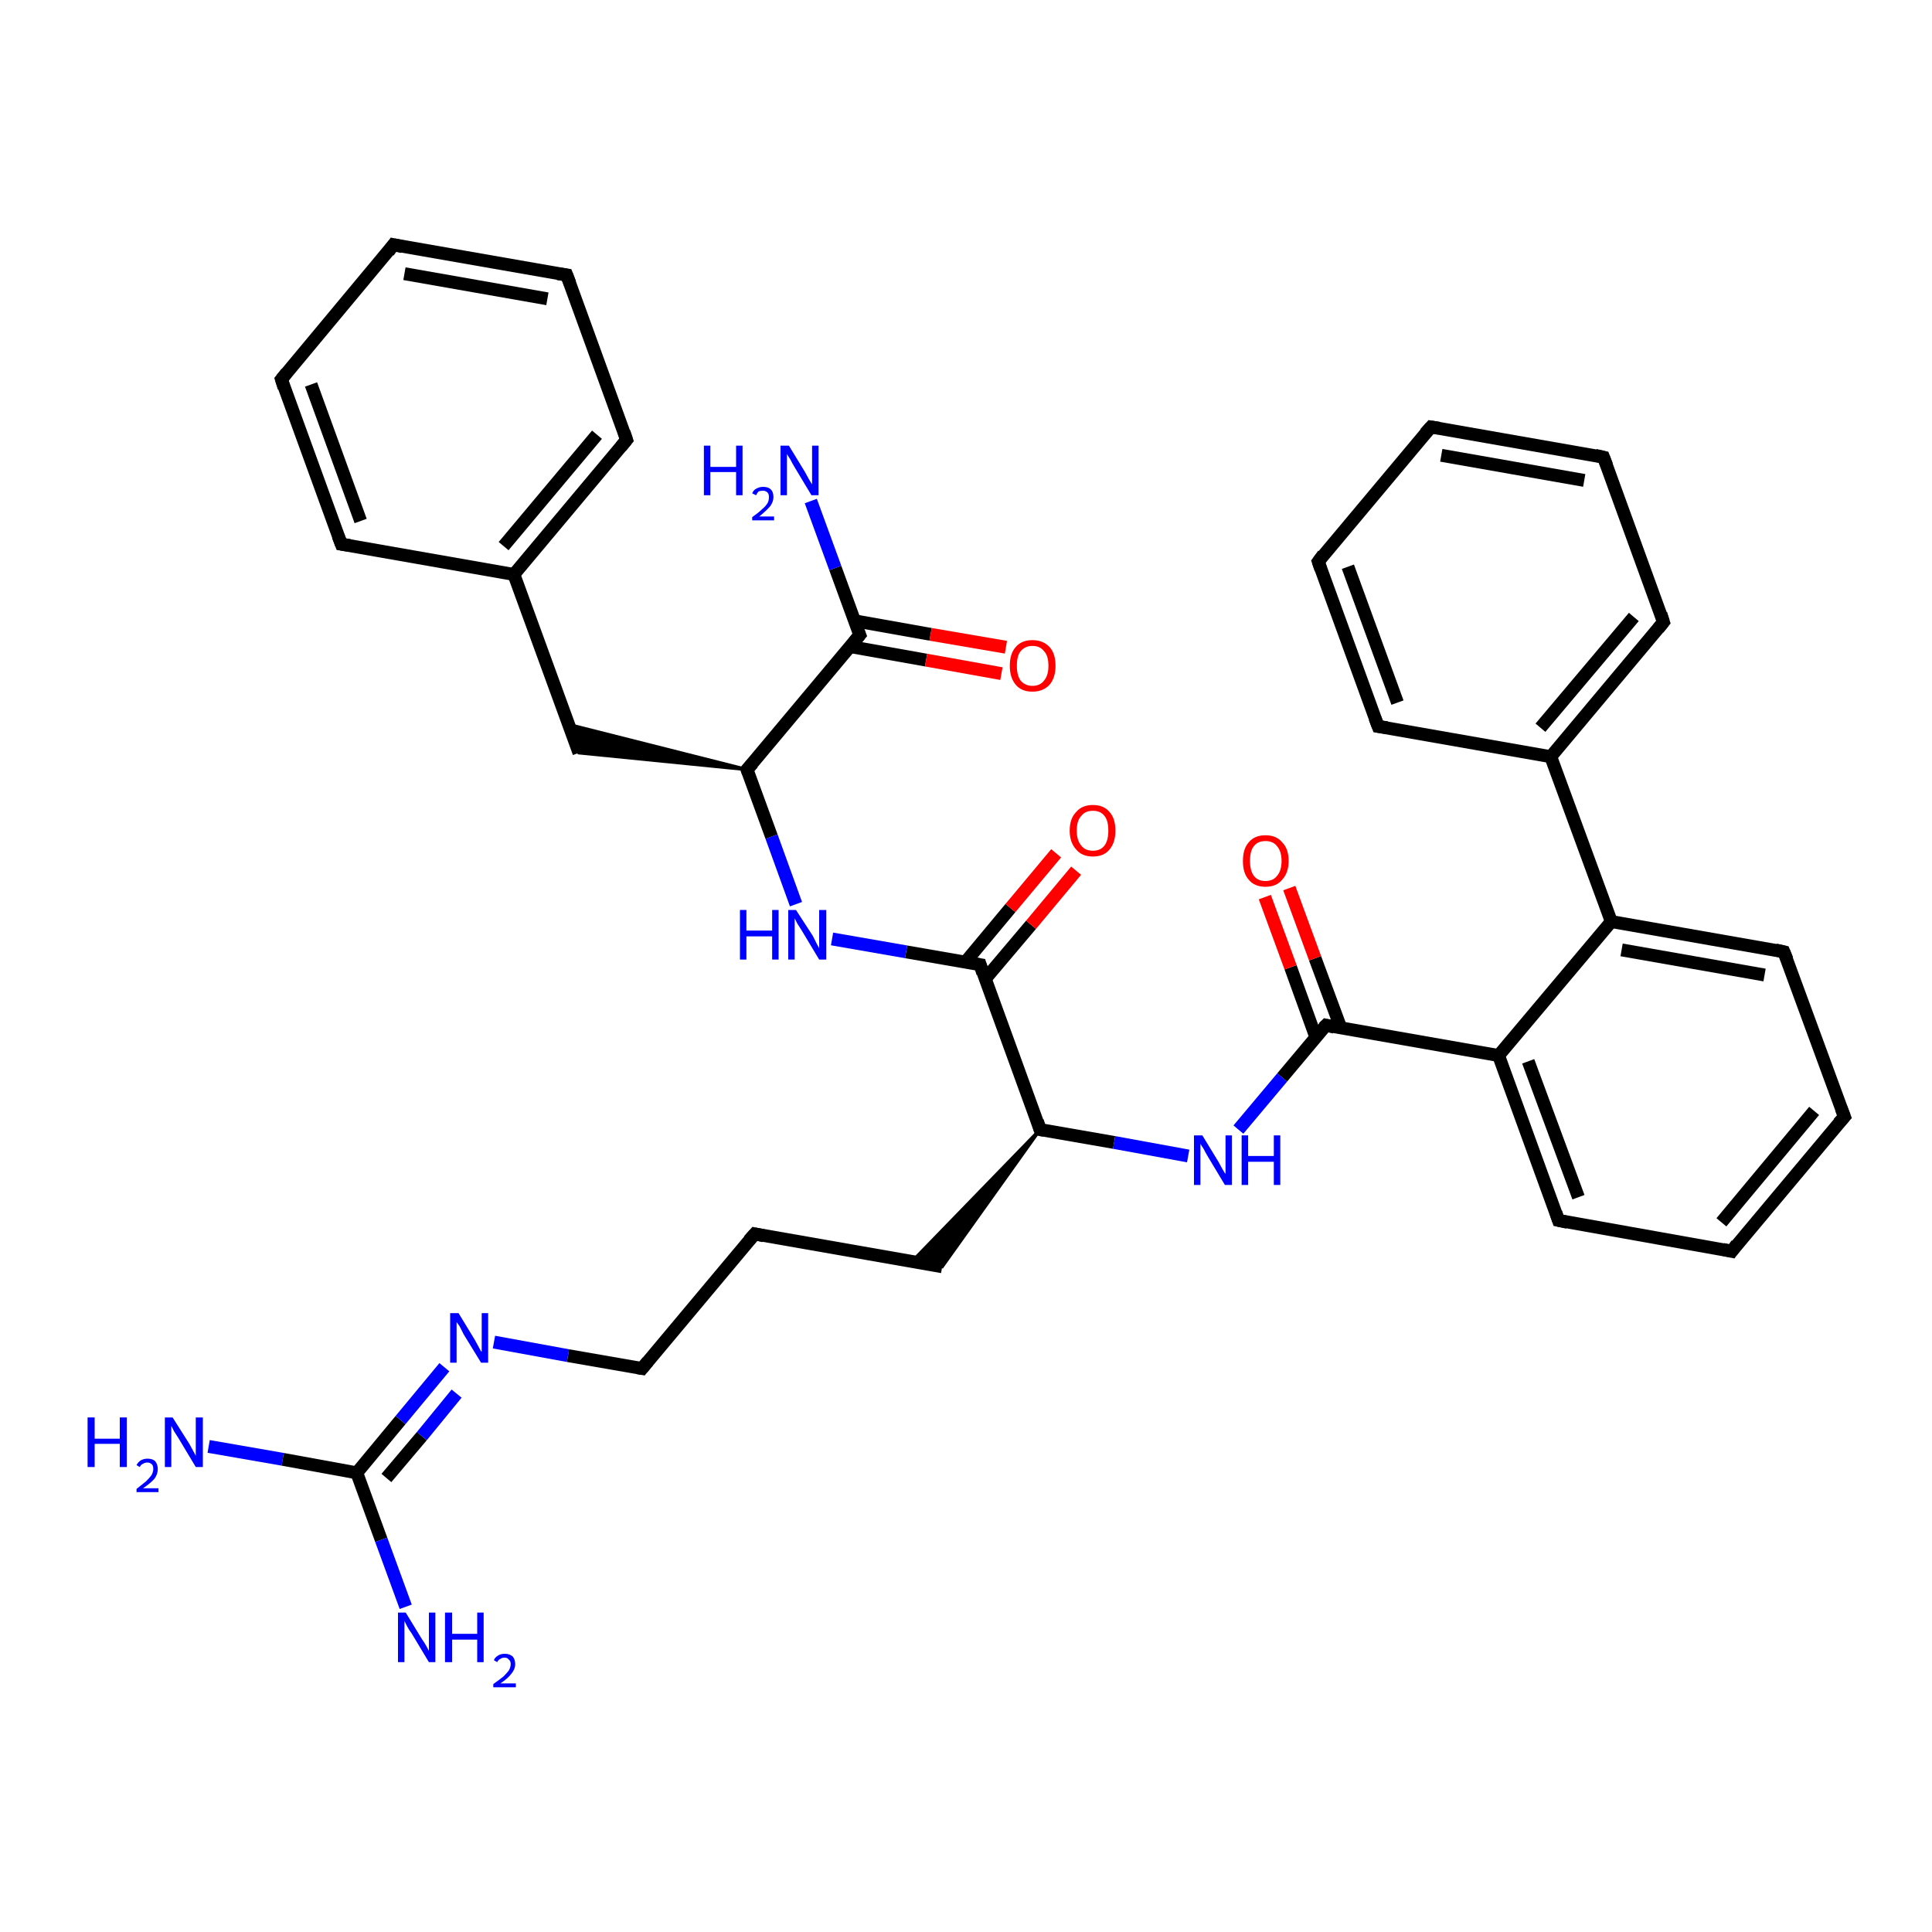 <?xml version='1.0' encoding='iso-8859-1'?>
<svg version='1.1' baseProfile='full'
              xmlns='http://www.w3.org/2000/svg'
                      xmlns:rdkit='http://www.rdkit.org/xml'
                      xmlns:xlink='http://www.w3.org/1999/xlink'
                  xml:space='preserve'
width='300px' height='300px' viewBox='0 0 300 300'>
<!-- END OF HEADER -->
<rect style='opacity:1.0;fill:#FFFFFF;stroke:none' width='300.0' height='300.0' x='0.0' y='0.0'> </rect>
<path class='bond-0 atom-0 atom-1' d='M 32.4,224.6 L 43.9,226.6' style='fill:none;fill-rule:evenodd;stroke:#0000FF;stroke-width:2.0px;stroke-linecap:butt;stroke-linejoin:miter;stroke-opacity:1' />
<path class='bond-0 atom-0 atom-1' d='M 43.9,226.6 L 55.4,228.7' style='fill:none;fill-rule:evenodd;stroke:#000000;stroke-width:2.0px;stroke-linecap:butt;stroke-linejoin:miter;stroke-opacity:1' />
<path class='bond-1 atom-1 atom-2' d='M 55.4,228.7 L 59.2,239.1' style='fill:none;fill-rule:evenodd;stroke:#000000;stroke-width:2.0px;stroke-linecap:butt;stroke-linejoin:miter;stroke-opacity:1' />
<path class='bond-1 atom-1 atom-2' d='M 59.2,239.1 L 63.0,249.5' style='fill:none;fill-rule:evenodd;stroke:#0000FF;stroke-width:2.0px;stroke-linecap:butt;stroke-linejoin:miter;stroke-opacity:1' />
<path class='bond-2 atom-1 atom-3' d='M 55.4,228.7 L 62.2,220.5' style='fill:none;fill-rule:evenodd;stroke:#000000;stroke-width:2.0px;stroke-linecap:butt;stroke-linejoin:miter;stroke-opacity:1' />
<path class='bond-2 atom-1 atom-3' d='M 62.2,220.5 L 69.0,212.3' style='fill:none;fill-rule:evenodd;stroke:#0000FF;stroke-width:2.0px;stroke-linecap:butt;stroke-linejoin:miter;stroke-opacity:1' />
<path class='bond-2 atom-1 atom-3' d='M 60.0,229.5 L 65.5,223.0' style='fill:none;fill-rule:evenodd;stroke:#000000;stroke-width:2.0px;stroke-linecap:butt;stroke-linejoin:miter;stroke-opacity:1' />
<path class='bond-2 atom-1 atom-3' d='M 65.5,223.0 L 70.9,216.4' style='fill:none;fill-rule:evenodd;stroke:#0000FF;stroke-width:2.0px;stroke-linecap:butt;stroke-linejoin:miter;stroke-opacity:1' />
<path class='bond-3 atom-3 atom-4' d='M 76.7,208.4 L 88.2,210.5' style='fill:none;fill-rule:evenodd;stroke:#0000FF;stroke-width:2.0px;stroke-linecap:butt;stroke-linejoin:miter;stroke-opacity:1' />
<path class='bond-3 atom-3 atom-4' d='M 88.2,210.5 L 99.7,212.5' style='fill:none;fill-rule:evenodd;stroke:#000000;stroke-width:2.0px;stroke-linecap:butt;stroke-linejoin:miter;stroke-opacity:1' />
<path class='bond-4 atom-4 atom-5' d='M 99.7,212.5 L 117.2,191.6' style='fill:none;fill-rule:evenodd;stroke:#000000;stroke-width:2.0px;stroke-linecap:butt;stroke-linejoin:miter;stroke-opacity:1' />
<path class='bond-5 atom-5 atom-6' d='M 117.2,191.6 L 146.3,196.7' style='fill:none;fill-rule:evenodd;stroke:#000000;stroke-width:2.0px;stroke-linecap:butt;stroke-linejoin:miter;stroke-opacity:1' />
<path class='bond-6 atom-7 atom-6' d='M 161.5,175.4 L 146.3,196.7 L 141.6,195.9 Z' style='fill:#000000;fill-rule:evenodd;fill-opacity:1;stroke:#000000;stroke-width:0.5px;stroke-linecap:butt;stroke-linejoin:miter;stroke-opacity:1;' />
<path class='bond-7 atom-7 atom-8' d='M 161.5,175.4 L 173.0,177.4' style='fill:none;fill-rule:evenodd;stroke:#000000;stroke-width:2.0px;stroke-linecap:butt;stroke-linejoin:miter;stroke-opacity:1' />
<path class='bond-7 atom-7 atom-8' d='M 173.0,177.4 L 184.5,179.5' style='fill:none;fill-rule:evenodd;stroke:#0000FF;stroke-width:2.0px;stroke-linecap:butt;stroke-linejoin:miter;stroke-opacity:1' />
<path class='bond-8 atom-8 atom-9' d='M 192.3,175.4 L 199.1,167.3' style='fill:none;fill-rule:evenodd;stroke:#0000FF;stroke-width:2.0px;stroke-linecap:butt;stroke-linejoin:miter;stroke-opacity:1' />
<path class='bond-8 atom-8 atom-9' d='M 199.1,167.3 L 205.9,159.2' style='fill:none;fill-rule:evenodd;stroke:#000000;stroke-width:2.0px;stroke-linecap:butt;stroke-linejoin:miter;stroke-opacity:1' />
<path class='bond-9 atom-9 atom-10' d='M 208.2,159.6 L 204.2,148.8' style='fill:none;fill-rule:evenodd;stroke:#000000;stroke-width:2.0px;stroke-linecap:butt;stroke-linejoin:miter;stroke-opacity:1' />
<path class='bond-9 atom-9 atom-10' d='M 204.2,148.8 L 200.2,137.9' style='fill:none;fill-rule:evenodd;stroke:#FF0000;stroke-width:2.0px;stroke-linecap:butt;stroke-linejoin:miter;stroke-opacity:1' />
<path class='bond-9 atom-9 atom-10' d='M 204.3,161.0 L 200.4,150.2' style='fill:none;fill-rule:evenodd;stroke:#000000;stroke-width:2.0px;stroke-linecap:butt;stroke-linejoin:miter;stroke-opacity:1' />
<path class='bond-9 atom-9 atom-10' d='M 200.4,150.2 L 196.4,139.3' style='fill:none;fill-rule:evenodd;stroke:#FF0000;stroke-width:2.0px;stroke-linecap:butt;stroke-linejoin:miter;stroke-opacity:1' />
<path class='bond-10 atom-9 atom-11' d='M 205.9,159.2 L 232.7,163.9' style='fill:none;fill-rule:evenodd;stroke:#000000;stroke-width:2.0px;stroke-linecap:butt;stroke-linejoin:miter;stroke-opacity:1' />
<path class='bond-11 atom-11 atom-12' d='M 232.7,163.9 L 242.0,189.5' style='fill:none;fill-rule:evenodd;stroke:#000000;stroke-width:2.0px;stroke-linecap:butt;stroke-linejoin:miter;stroke-opacity:1' />
<path class='bond-11 atom-11 atom-12' d='M 237.3,164.8 L 245.1,185.9' style='fill:none;fill-rule:evenodd;stroke:#000000;stroke-width:2.0px;stroke-linecap:butt;stroke-linejoin:miter;stroke-opacity:1' />
<path class='bond-12 atom-12 atom-13' d='M 242.0,189.5 L 268.9,194.3' style='fill:none;fill-rule:evenodd;stroke:#000000;stroke-width:2.0px;stroke-linecap:butt;stroke-linejoin:miter;stroke-opacity:1' />
<path class='bond-13 atom-13 atom-14' d='M 268.9,194.3 L 286.4,173.4' style='fill:none;fill-rule:evenodd;stroke:#000000;stroke-width:2.0px;stroke-linecap:butt;stroke-linejoin:miter;stroke-opacity:1' />
<path class='bond-13 atom-13 atom-14' d='M 267.3,189.8 L 281.7,172.5' style='fill:none;fill-rule:evenodd;stroke:#000000;stroke-width:2.0px;stroke-linecap:butt;stroke-linejoin:miter;stroke-opacity:1' />
<path class='bond-14 atom-14 atom-15' d='M 286.4,173.4 L 277.0,147.8' style='fill:none;fill-rule:evenodd;stroke:#000000;stroke-width:2.0px;stroke-linecap:butt;stroke-linejoin:miter;stroke-opacity:1' />
<path class='bond-15 atom-15 atom-16' d='M 277.0,147.8 L 250.2,143.1' style='fill:none;fill-rule:evenodd;stroke:#000000;stroke-width:2.0px;stroke-linecap:butt;stroke-linejoin:miter;stroke-opacity:1' />
<path class='bond-15 atom-15 atom-16' d='M 274.0,151.4 L 251.8,147.5' style='fill:none;fill-rule:evenodd;stroke:#000000;stroke-width:2.0px;stroke-linecap:butt;stroke-linejoin:miter;stroke-opacity:1' />
<path class='bond-16 atom-16 atom-17' d='M 250.2,143.1 L 240.8,117.5' style='fill:none;fill-rule:evenodd;stroke:#000000;stroke-width:2.0px;stroke-linecap:butt;stroke-linejoin:miter;stroke-opacity:1' />
<path class='bond-17 atom-17 atom-18' d='M 240.8,117.5 L 258.3,96.6' style='fill:none;fill-rule:evenodd;stroke:#000000;stroke-width:2.0px;stroke-linecap:butt;stroke-linejoin:miter;stroke-opacity:1' />
<path class='bond-17 atom-17 atom-18' d='M 239.2,113.0 L 253.7,95.8' style='fill:none;fill-rule:evenodd;stroke:#000000;stroke-width:2.0px;stroke-linecap:butt;stroke-linejoin:miter;stroke-opacity:1' />
<path class='bond-18 atom-18 atom-19' d='M 258.3,96.6 L 249.0,71.0' style='fill:none;fill-rule:evenodd;stroke:#000000;stroke-width:2.0px;stroke-linecap:butt;stroke-linejoin:miter;stroke-opacity:1' />
<path class='bond-19 atom-19 atom-20' d='M 249.0,71.0 L 222.2,66.3' style='fill:none;fill-rule:evenodd;stroke:#000000;stroke-width:2.0px;stroke-linecap:butt;stroke-linejoin:miter;stroke-opacity:1' />
<path class='bond-19 atom-19 atom-20' d='M 246.0,74.6 L 223.8,70.7' style='fill:none;fill-rule:evenodd;stroke:#000000;stroke-width:2.0px;stroke-linecap:butt;stroke-linejoin:miter;stroke-opacity:1' />
<path class='bond-20 atom-20 atom-21' d='M 222.2,66.3 L 204.7,87.2' style='fill:none;fill-rule:evenodd;stroke:#000000;stroke-width:2.0px;stroke-linecap:butt;stroke-linejoin:miter;stroke-opacity:1' />
<path class='bond-21 atom-21 atom-22' d='M 204.7,87.2 L 214.0,112.8' style='fill:none;fill-rule:evenodd;stroke:#000000;stroke-width:2.0px;stroke-linecap:butt;stroke-linejoin:miter;stroke-opacity:1' />
<path class='bond-21 atom-21 atom-22' d='M 209.3,88.0 L 217.0,109.1' style='fill:none;fill-rule:evenodd;stroke:#000000;stroke-width:2.0px;stroke-linecap:butt;stroke-linejoin:miter;stroke-opacity:1' />
<path class='bond-22 atom-7 atom-23' d='M 161.5,175.4 L 152.2,149.8' style='fill:none;fill-rule:evenodd;stroke:#000000;stroke-width:2.0px;stroke-linecap:butt;stroke-linejoin:miter;stroke-opacity:1' />
<path class='bond-23 atom-23 atom-24' d='M 153.0,152.0 L 160.1,143.6' style='fill:none;fill-rule:evenodd;stroke:#000000;stroke-width:2.0px;stroke-linecap:butt;stroke-linejoin:miter;stroke-opacity:1' />
<path class='bond-23 atom-23 atom-24' d='M 160.1,143.6 L 167.1,135.2' style='fill:none;fill-rule:evenodd;stroke:#FF0000;stroke-width:2.0px;stroke-linecap:butt;stroke-linejoin:miter;stroke-opacity:1' />
<path class='bond-23 atom-23 atom-24' d='M 149.9,149.4 L 156.9,141.0' style='fill:none;fill-rule:evenodd;stroke:#000000;stroke-width:2.0px;stroke-linecap:butt;stroke-linejoin:miter;stroke-opacity:1' />
<path class='bond-23 atom-23 atom-24' d='M 156.9,141.0 L 164.0,132.5' style='fill:none;fill-rule:evenodd;stroke:#FF0000;stroke-width:2.0px;stroke-linecap:butt;stroke-linejoin:miter;stroke-opacity:1' />
<path class='bond-24 atom-23 atom-25' d='M 152.2,149.8 L 140.7,147.8' style='fill:none;fill-rule:evenodd;stroke:#000000;stroke-width:2.0px;stroke-linecap:butt;stroke-linejoin:miter;stroke-opacity:1' />
<path class='bond-24 atom-23 atom-25' d='M 140.7,147.8 L 129.2,145.8' style='fill:none;fill-rule:evenodd;stroke:#0000FF;stroke-width:2.0px;stroke-linecap:butt;stroke-linejoin:miter;stroke-opacity:1' />
<path class='bond-25 atom-25 atom-26' d='M 123.6,140.4 L 119.8,129.9' style='fill:none;fill-rule:evenodd;stroke:#0000FF;stroke-width:2.0px;stroke-linecap:butt;stroke-linejoin:miter;stroke-opacity:1' />
<path class='bond-25 atom-25 atom-26' d='M 119.8,129.9 L 116.0,119.5' style='fill:none;fill-rule:evenodd;stroke:#000000;stroke-width:2.0px;stroke-linecap:butt;stroke-linejoin:miter;stroke-opacity:1' />
<path class='bond-26 atom-26 atom-27' d='M 116.0,119.5 L 89.9,116.9 L 88.3,112.5 Z' style='fill:#000000;fill-rule:evenodd;fill-opacity:1;stroke:#000000;stroke-width:0.5px;stroke-linecap:butt;stroke-linejoin:miter;stroke-opacity:1;' />
<path class='bond-27 atom-27 atom-28' d='M 89.9,116.9 L 79.8,89.2' style='fill:none;fill-rule:evenodd;stroke:#000000;stroke-width:2.0px;stroke-linecap:butt;stroke-linejoin:miter;stroke-opacity:1' />
<path class='bond-28 atom-28 atom-29' d='M 79.8,89.2 L 97.3,68.3' style='fill:none;fill-rule:evenodd;stroke:#000000;stroke-width:2.0px;stroke-linecap:butt;stroke-linejoin:miter;stroke-opacity:1' />
<path class='bond-28 atom-28 atom-29' d='M 78.2,84.8 L 92.7,67.5' style='fill:none;fill-rule:evenodd;stroke:#000000;stroke-width:2.0px;stroke-linecap:butt;stroke-linejoin:miter;stroke-opacity:1' />
<path class='bond-29 atom-29 atom-30' d='M 97.3,68.3 L 88.0,42.7' style='fill:none;fill-rule:evenodd;stroke:#000000;stroke-width:2.0px;stroke-linecap:butt;stroke-linejoin:miter;stroke-opacity:1' />
<path class='bond-30 atom-30 atom-31' d='M 88.0,42.7 L 61.1,38.0' style='fill:none;fill-rule:evenodd;stroke:#000000;stroke-width:2.0px;stroke-linecap:butt;stroke-linejoin:miter;stroke-opacity:1' />
<path class='bond-30 atom-30 atom-31' d='M 85.0,46.4 L 62.8,42.5' style='fill:none;fill-rule:evenodd;stroke:#000000;stroke-width:2.0px;stroke-linecap:butt;stroke-linejoin:miter;stroke-opacity:1' />
<path class='bond-31 atom-31 atom-32' d='M 61.1,38.0 L 43.7,58.9' style='fill:none;fill-rule:evenodd;stroke:#000000;stroke-width:2.0px;stroke-linecap:butt;stroke-linejoin:miter;stroke-opacity:1' />
<path class='bond-32 atom-32 atom-33' d='M 43.7,58.9 L 53.0,84.5' style='fill:none;fill-rule:evenodd;stroke:#000000;stroke-width:2.0px;stroke-linecap:butt;stroke-linejoin:miter;stroke-opacity:1' />
<path class='bond-32 atom-32 atom-33' d='M 48.3,59.7 L 56.0,80.9' style='fill:none;fill-rule:evenodd;stroke:#000000;stroke-width:2.0px;stroke-linecap:butt;stroke-linejoin:miter;stroke-opacity:1' />
<path class='bond-33 atom-26 atom-34' d='M 116.0,119.5 L 133.5,98.6' style='fill:none;fill-rule:evenodd;stroke:#000000;stroke-width:2.0px;stroke-linecap:butt;stroke-linejoin:miter;stroke-opacity:1' />
<path class='bond-34 atom-34 atom-35' d='M 133.5,98.6 L 129.7,88.2' style='fill:none;fill-rule:evenodd;stroke:#000000;stroke-width:2.0px;stroke-linecap:butt;stroke-linejoin:miter;stroke-opacity:1' />
<path class='bond-34 atom-34 atom-35' d='M 129.7,88.2 L 125.9,77.8' style='fill:none;fill-rule:evenodd;stroke:#0000FF;stroke-width:2.0px;stroke-linecap:butt;stroke-linejoin:miter;stroke-opacity:1' />
<path class='bond-35 atom-34 atom-36' d='M 132.0,100.4 L 143.8,102.5' style='fill:none;fill-rule:evenodd;stroke:#000000;stroke-width:2.0px;stroke-linecap:butt;stroke-linejoin:miter;stroke-opacity:1' />
<path class='bond-35 atom-34 atom-36' d='M 143.8,102.5 L 155.5,104.6' style='fill:none;fill-rule:evenodd;stroke:#FF0000;stroke-width:2.0px;stroke-linecap:butt;stroke-linejoin:miter;stroke-opacity:1' />
<path class='bond-35 atom-34 atom-36' d='M 132.7,96.4 L 144.5,98.5' style='fill:none;fill-rule:evenodd;stroke:#000000;stroke-width:2.0px;stroke-linecap:butt;stroke-linejoin:miter;stroke-opacity:1' />
<path class='bond-35 atom-34 atom-36' d='M 144.5,98.5 L 156.2,100.5' style='fill:none;fill-rule:evenodd;stroke:#FF0000;stroke-width:2.0px;stroke-linecap:butt;stroke-linejoin:miter;stroke-opacity:1' />
<path class='bond-36 atom-16 atom-11' d='M 250.2,143.1 L 232.7,163.9' style='fill:none;fill-rule:evenodd;stroke:#000000;stroke-width:2.0px;stroke-linecap:butt;stroke-linejoin:miter;stroke-opacity:1' />
<path class='bond-37 atom-22 atom-17' d='M 214.0,112.8 L 240.8,117.5' style='fill:none;fill-rule:evenodd;stroke:#000000;stroke-width:2.0px;stroke-linecap:butt;stroke-linejoin:miter;stroke-opacity:1' />
<path class='bond-38 atom-33 atom-28' d='M 53.0,84.5 L 79.8,89.2' style='fill:none;fill-rule:evenodd;stroke:#000000;stroke-width:2.0px;stroke-linecap:butt;stroke-linejoin:miter;stroke-opacity:1' />
<path d='M 99.1,212.4 L 99.7,212.5 L 100.6,211.4' style='fill:none;stroke:#000000;stroke-width:2.0px;stroke-linecap:butt;stroke-linejoin:miter;stroke-opacity:1;' />
<path d='M 116.3,192.6 L 117.2,191.6 L 118.6,191.9' style='fill:none;stroke:#000000;stroke-width:2.0px;stroke-linecap:butt;stroke-linejoin:miter;stroke-opacity:1;' />
<path d='M 162.1,175.5 L 161.5,175.4 L 161.1,174.1' style='fill:none;stroke:#000000;stroke-width:2.0px;stroke-linecap:butt;stroke-linejoin:miter;stroke-opacity:1;' />
<path d='M 205.5,159.6 L 205.9,159.2 L 207.2,159.5' style='fill:none;stroke:#000000;stroke-width:2.0px;stroke-linecap:butt;stroke-linejoin:miter;stroke-opacity:1;' />
<path d='M 241.6,188.3 L 242.0,189.5 L 243.4,189.8' style='fill:none;stroke:#000000;stroke-width:2.0px;stroke-linecap:butt;stroke-linejoin:miter;stroke-opacity:1;' />
<path d='M 267.5,194.0 L 268.9,194.3 L 269.7,193.2' style='fill:none;stroke:#000000;stroke-width:2.0px;stroke-linecap:butt;stroke-linejoin:miter;stroke-opacity:1;' />
<path d='M 285.5,174.4 L 286.4,173.4 L 285.9,172.1' style='fill:none;stroke:#000000;stroke-width:2.0px;stroke-linecap:butt;stroke-linejoin:miter;stroke-opacity:1;' />
<path d='M 277.5,149.0 L 277.0,147.8 L 275.7,147.5' style='fill:none;stroke:#000000;stroke-width:2.0px;stroke-linecap:butt;stroke-linejoin:miter;stroke-opacity:1;' />
<path d='M 257.5,97.6 L 258.3,96.6 L 257.9,95.3' style='fill:none;stroke:#000000;stroke-width:2.0px;stroke-linecap:butt;stroke-linejoin:miter;stroke-opacity:1;' />
<path d='M 249.5,72.3 L 249.0,71.0 L 247.7,70.7' style='fill:none;stroke:#000000;stroke-width:2.0px;stroke-linecap:butt;stroke-linejoin:miter;stroke-opacity:1;' />
<path d='M 223.5,66.5 L 222.2,66.3 L 221.3,67.3' style='fill:none;stroke:#000000;stroke-width:2.0px;stroke-linecap:butt;stroke-linejoin:miter;stroke-opacity:1;' />
<path d='M 205.5,86.1 L 204.7,87.2 L 205.1,88.4' style='fill:none;stroke:#000000;stroke-width:2.0px;stroke-linecap:butt;stroke-linejoin:miter;stroke-opacity:1;' />
<path d='M 213.5,111.5 L 214.0,112.8 L 215.4,113.0' style='fill:none;stroke:#000000;stroke-width:2.0px;stroke-linecap:butt;stroke-linejoin:miter;stroke-opacity:1;' />
<path d='M 152.6,151.1 L 152.2,149.8 L 151.6,149.7' style='fill:none;stroke:#000000;stroke-width:2.0px;stroke-linecap:butt;stroke-linejoin:miter;stroke-opacity:1;' />
<path d='M 116.2,120.0 L 116.0,119.5 L 116.9,118.5' style='fill:none;stroke:#000000;stroke-width:2.0px;stroke-linecap:butt;stroke-linejoin:miter;stroke-opacity:1;' />
<path d='M 96.4,69.4 L 97.3,68.3 L 96.9,67.1' style='fill:none;stroke:#000000;stroke-width:2.0px;stroke-linecap:butt;stroke-linejoin:miter;stroke-opacity:1;' />
<path d='M 88.5,44.0 L 88.0,42.7 L 86.6,42.5' style='fill:none;stroke:#000000;stroke-width:2.0px;stroke-linecap:butt;stroke-linejoin:miter;stroke-opacity:1;' />
<path d='M 62.5,38.3 L 61.1,38.0 L 60.3,39.1' style='fill:none;stroke:#000000;stroke-width:2.0px;stroke-linecap:butt;stroke-linejoin:miter;stroke-opacity:1;' />
<path d='M 44.5,57.9 L 43.7,58.9 L 44.1,60.2' style='fill:none;stroke:#000000;stroke-width:2.0px;stroke-linecap:butt;stroke-linejoin:miter;stroke-opacity:1;' />
<path d='M 52.5,83.2 L 53.0,84.5 L 54.3,84.7' style='fill:none;stroke:#000000;stroke-width:2.0px;stroke-linecap:butt;stroke-linejoin:miter;stroke-opacity:1;' />
<path d='M 132.6,99.7 L 133.5,98.6 L 133.3,98.1' style='fill:none;stroke:#000000;stroke-width:2.0px;stroke-linecap:butt;stroke-linejoin:miter;stroke-opacity:1;' />
<path class='atom-0' d='M 13.6 220.1
L 14.7 220.1
L 14.7 223.4
L 18.6 223.4
L 18.6 220.1
L 19.7 220.1
L 19.7 227.8
L 18.6 227.8
L 18.6 224.2
L 14.7 224.2
L 14.7 227.8
L 13.6 227.8
L 13.6 220.1
' fill='#0000FF'/>
<path class='atom-0' d='M 21.2 227.5
Q 21.4 227.1, 21.8 226.8
Q 22.3 226.5, 22.9 226.5
Q 23.7 226.5, 24.1 226.9
Q 24.5 227.4, 24.5 228.1
Q 24.5 228.9, 24.0 229.6
Q 23.4 230.3, 22.2 231.1
L 24.6 231.1
L 24.6 231.7
L 21.2 231.7
L 21.2 231.2
Q 22.1 230.5, 22.7 230.0
Q 23.2 229.5, 23.5 229.1
Q 23.8 228.6, 23.8 228.1
Q 23.8 227.6, 23.6 227.4
Q 23.3 227.1, 22.9 227.1
Q 22.5 227.1, 22.2 227.3
Q 21.9 227.4, 21.7 227.8
L 21.2 227.5
' fill='#0000FF'/>
<path class='atom-0' d='M 26.8 220.1
L 29.4 224.2
Q 29.6 224.6, 30.0 225.3
Q 30.4 226.0, 30.4 226.1
L 30.4 220.1
L 31.5 220.1
L 31.5 227.8
L 30.4 227.8
L 27.7 223.3
Q 27.4 222.8, 27.0 222.2
Q 26.7 221.6, 26.6 221.4
L 26.6 227.8
L 25.6 227.8
L 25.6 220.1
L 26.8 220.1
' fill='#0000FF'/>
<path class='atom-2' d='M 63.0 250.4
L 65.5 254.5
Q 65.8 254.9, 66.2 255.6
Q 66.6 256.3, 66.6 256.4
L 66.6 250.4
L 67.6 250.4
L 67.6 258.1
L 66.6 258.1
L 63.9 253.6
Q 63.5 253.1, 63.2 252.5
Q 62.9 251.9, 62.8 251.7
L 62.8 258.1
L 61.8 258.1
L 61.8 250.4
L 63.0 250.4
' fill='#0000FF'/>
<path class='atom-2' d='M 69.1 250.4
L 70.2 250.4
L 70.2 253.7
L 74.1 253.7
L 74.1 250.4
L 75.1 250.4
L 75.1 258.1
L 74.1 258.1
L 74.1 254.6
L 70.2 254.6
L 70.2 258.1
L 69.1 258.1
L 69.1 250.4
' fill='#0000FF'/>
<path class='atom-2' d='M 76.7 257.8
Q 76.8 257.4, 77.3 257.1
Q 77.7 256.8, 78.4 256.8
Q 79.1 256.8, 79.6 257.2
Q 80.0 257.7, 80.0 258.4
Q 80.0 259.2, 79.4 259.9
Q 78.9 260.6, 77.7 261.4
L 80.1 261.4
L 80.1 262.0
L 76.6 262.0
L 76.6 261.5
Q 77.6 260.8, 78.2 260.3
Q 78.7 259.8, 79.0 259.4
Q 79.3 258.9, 79.3 258.4
Q 79.3 257.9, 79.0 257.7
Q 78.8 257.4, 78.4 257.4
Q 77.9 257.4, 77.7 257.6
Q 77.4 257.7, 77.2 258.1
L 76.7 257.8
' fill='#0000FF'/>
<path class='atom-3' d='M 71.2 203.9
L 73.7 208.0
Q 73.9 208.4, 74.3 209.1
Q 74.7 209.9, 74.8 209.9
L 74.8 203.9
L 75.8 203.9
L 75.8 211.6
L 74.7 211.6
L 72.0 207.2
Q 71.7 206.6, 71.4 206.0
Q 71.0 205.4, 70.9 205.3
L 70.9 211.6
L 69.9 211.6
L 69.9 203.9
L 71.2 203.9
' fill='#0000FF'/>
<path class='atom-8' d='M 186.7 176.3
L 189.2 180.4
Q 189.4 180.8, 189.8 181.5
Q 190.2 182.2, 190.3 182.3
L 190.3 176.3
L 191.3 176.3
L 191.3 184.0
L 190.2 184.0
L 187.5 179.5
Q 187.2 179.0, 186.9 178.4
Q 186.5 177.8, 186.4 177.6
L 186.4 184.0
L 185.4 184.0
L 185.4 176.3
L 186.7 176.3
' fill='#0000FF'/>
<path class='atom-8' d='M 192.8 176.3
L 193.8 176.3
L 193.8 179.5
L 197.8 179.5
L 197.8 176.3
L 198.8 176.3
L 198.8 184.0
L 197.8 184.0
L 197.8 180.4
L 193.8 180.4
L 193.8 184.0
L 192.8 184.0
L 192.8 176.3
' fill='#0000FF'/>
<path class='atom-10' d='M 193.0 133.7
Q 193.0 131.8, 193.9 130.8
Q 194.8 129.7, 196.5 129.7
Q 198.2 129.7, 199.1 130.8
Q 200.1 131.8, 200.1 133.7
Q 200.1 135.5, 199.1 136.6
Q 198.2 137.7, 196.5 137.7
Q 194.8 137.7, 193.9 136.6
Q 193.0 135.6, 193.0 133.7
M 196.5 136.8
Q 197.7 136.8, 198.3 136.0
Q 199.0 135.2, 199.0 133.7
Q 199.0 132.2, 198.3 131.4
Q 197.7 130.6, 196.5 130.6
Q 195.3 130.6, 194.7 131.4
Q 194.1 132.1, 194.1 133.7
Q 194.1 135.2, 194.7 136.0
Q 195.3 136.8, 196.5 136.8
' fill='#FF0000'/>
<path class='atom-24' d='M 166.1 129.0
Q 166.1 127.1, 167.1 126.1
Q 168.0 125.0, 169.7 125.0
Q 171.4 125.0, 172.3 126.1
Q 173.2 127.1, 173.2 129.0
Q 173.2 130.8, 172.3 131.9
Q 171.4 133.0, 169.7 133.0
Q 168.0 133.0, 167.1 131.9
Q 166.1 130.8, 166.1 129.0
M 169.7 132.1
Q 170.9 132.1, 171.5 131.3
Q 172.1 130.5, 172.1 129.0
Q 172.1 127.4, 171.5 126.7
Q 170.9 125.9, 169.7 125.9
Q 168.5 125.9, 167.9 126.7
Q 167.2 127.4, 167.2 129.0
Q 167.2 130.5, 167.9 131.3
Q 168.5 132.1, 169.7 132.1
' fill='#FF0000'/>
<path class='atom-25' d='M 114.9 141.3
L 115.9 141.3
L 115.9 144.5
L 119.9 144.5
L 119.9 141.3
L 120.9 141.3
L 120.9 149.0
L 119.9 149.0
L 119.9 145.4
L 115.9 145.4
L 115.9 149.0
L 114.9 149.0
L 114.9 141.3
' fill='#0000FF'/>
<path class='atom-25' d='M 123.6 141.3
L 126.2 145.3
Q 126.4 145.7, 126.8 146.5
Q 127.2 147.2, 127.2 147.3
L 127.2 141.3
L 128.3 141.3
L 128.3 149.0
L 127.2 149.0
L 124.5 144.5
Q 124.2 144.0, 123.8 143.4
Q 123.5 142.8, 123.4 142.6
L 123.4 149.0
L 122.4 149.0
L 122.4 141.3
L 123.6 141.3
' fill='#0000FF'/>
<path class='atom-35' d='M 109.3 69.2
L 110.3 69.2
L 110.3 72.5
L 114.3 72.5
L 114.3 69.2
L 115.3 69.2
L 115.3 76.9
L 114.3 76.9
L 114.3 73.3
L 110.3 73.3
L 110.3 76.9
L 109.3 76.9
L 109.3 69.2
' fill='#0000FF'/>
<path class='atom-35' d='M 116.8 76.6
Q 117.0 76.1, 117.4 75.9
Q 117.9 75.6, 118.5 75.6
Q 119.3 75.6, 119.7 76.0
Q 120.1 76.4, 120.1 77.2
Q 120.1 77.9, 119.6 78.6
Q 119.0 79.3, 117.9 80.2
L 120.2 80.2
L 120.2 80.8
L 116.8 80.8
L 116.8 80.3
Q 117.8 79.6, 118.3 79.1
Q 118.9 78.6, 119.2 78.1
Q 119.4 77.7, 119.4 77.2
Q 119.4 76.7, 119.2 76.5
Q 118.9 76.2, 118.5 76.2
Q 118.1 76.2, 117.8 76.3
Q 117.6 76.5, 117.4 76.9
L 116.8 76.6
' fill='#0000FF'/>
<path class='atom-35' d='M 122.5 69.2
L 125.0 73.3
Q 125.2 73.7, 125.6 74.4
Q 126.0 75.1, 126.1 75.2
L 126.1 69.2
L 127.1 69.2
L 127.1 76.9
L 126.0 76.9
L 123.3 72.4
Q 123.0 71.9, 122.7 71.3
Q 122.3 70.7, 122.2 70.5
L 122.2 76.9
L 121.2 76.9
L 121.2 69.2
L 122.5 69.2
' fill='#0000FF'/>
<path class='atom-36' d='M 156.8 103.4
Q 156.8 101.5, 157.7 100.5
Q 158.6 99.4, 160.3 99.4
Q 162.0 99.4, 163.0 100.5
Q 163.9 101.5, 163.9 103.4
Q 163.9 105.2, 163.0 106.3
Q 162.0 107.4, 160.3 107.4
Q 158.6 107.4, 157.7 106.3
Q 156.8 105.2, 156.8 103.4
M 160.3 106.5
Q 161.5 106.5, 162.1 105.7
Q 162.8 104.9, 162.8 103.4
Q 162.8 101.8, 162.1 101.1
Q 161.5 100.3, 160.3 100.3
Q 159.2 100.3, 158.5 101.1
Q 157.9 101.8, 157.9 103.4
Q 157.9 104.9, 158.5 105.7
Q 159.2 106.5, 160.3 106.5
' fill='#FF0000'/>
</svg>

